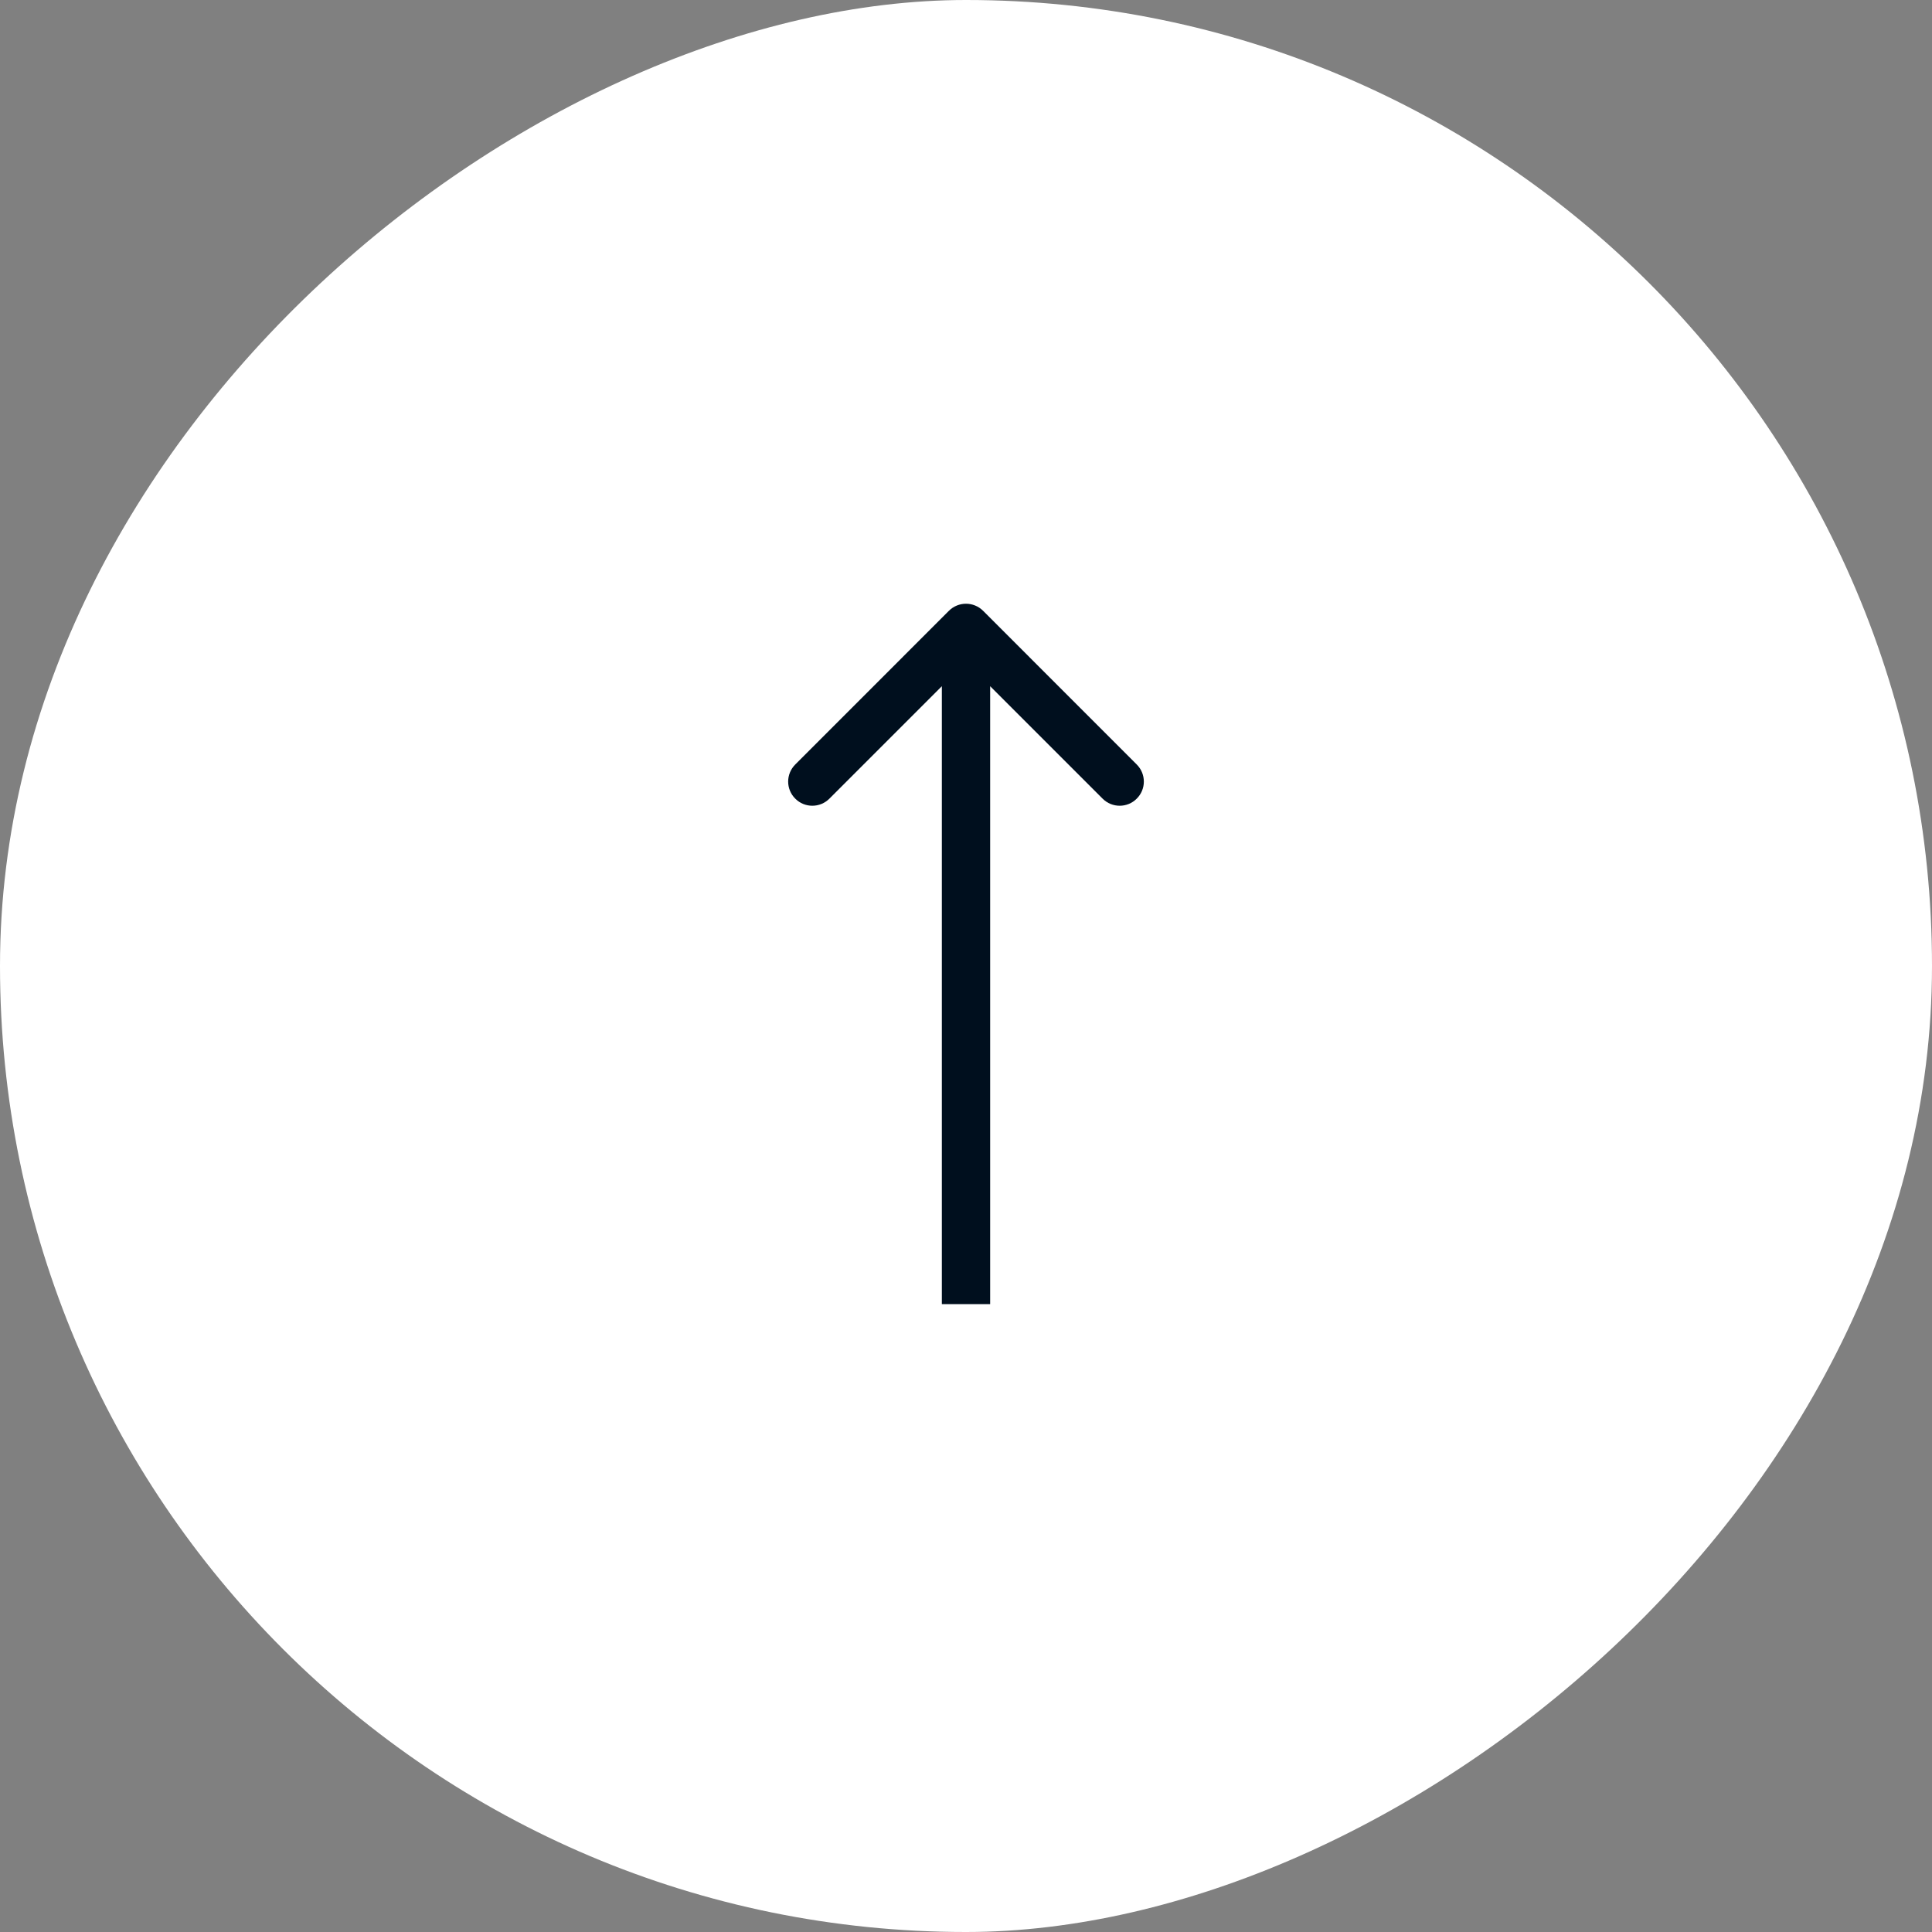 <svg width="40" height="40" viewBox="0 0 40 40" fill="none" xmlns="http://www.w3.org/2000/svg">
<rect x="0" y="0" width="40" height="40" fill="#808080" stroke="none"/>
<rect y="40" width="40" height="40" rx="20" transform="rotate(-90 0 40)" fill="white"/>
<path d="M20.354 12.646C20.158 12.451 19.842 12.451 19.646 12.646L16.465 15.828C16.269 16.024 16.269 16.34 16.465 16.535C16.66 16.731 16.976 16.731 17.172 16.535L20 13.707L22.828 16.535C23.024 16.731 23.34 16.731 23.535 16.535C23.731 16.34 23.731 16.024 23.535 15.828L20.354 12.646ZM20.5 27L20.5 13L19.5 13L19.5 27L20.5 27Z" fill="#000F1E"/>
</svg>

